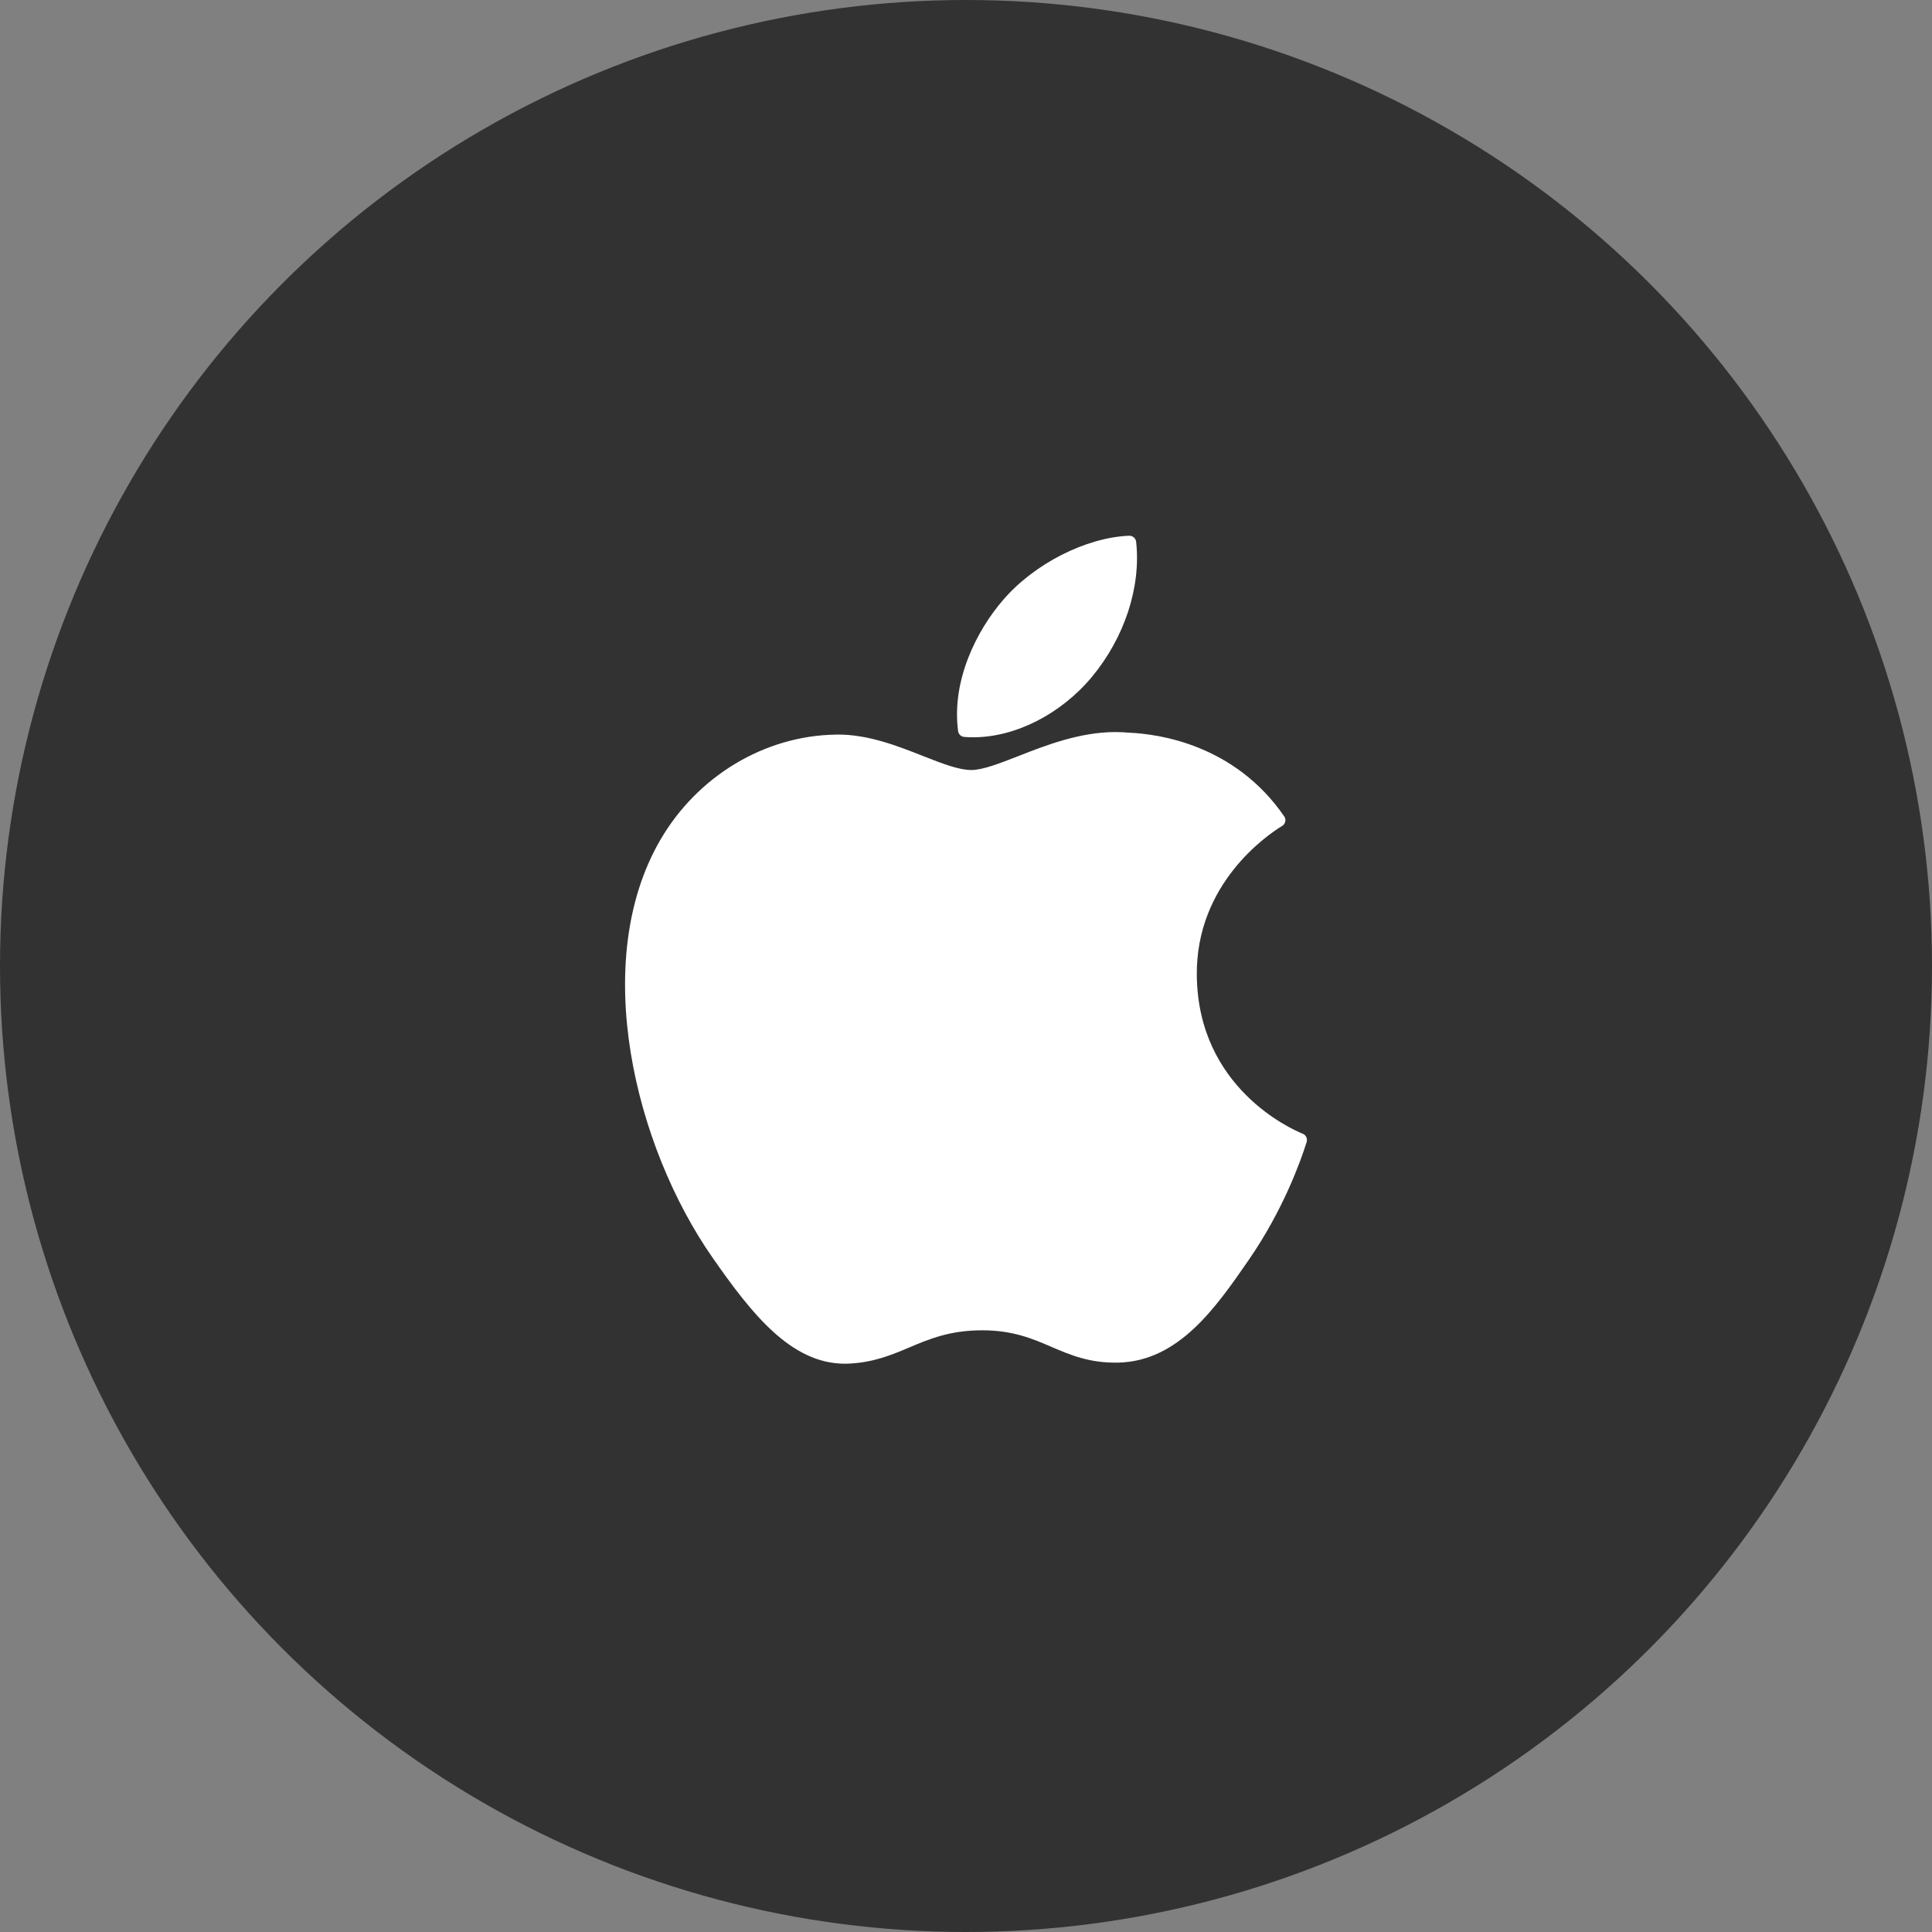 <svg width="34" height="34" viewBox="0 0 34 34" fill="none" xmlns="http://www.w3.org/2000/svg">
<rect x="0" y="0" width="34" height="34" fill="#808080" stroke="none"/>
<ellipse cx="17" cy="17" rx="17" ry="17" fill="#323232"/>
<path fill-rule="evenodd" clip-rule="evenodd" d="M17.656 10.555C18.2 9.922 19.11 9.459 19.869 9.428C19.932 9.425 19.987 9.472 19.994 9.534C20.082 10.33 19.791 11.219 19.216 11.912C18.669 12.568 17.869 12.975 17.127 12.975C17.074 12.975 17.022 12.973 16.971 12.969C16.914 12.965 16.868 12.922 16.861 12.866C16.742 11.972 17.194 11.086 17.656 10.555ZM12.54 22.133C11.167 20.166 10.378 16.922 11.619 14.784C12.272 13.658 13.456 12.946 14.71 12.928C14.722 12.928 14.735 12.927 14.748 12.927C15.286 12.927 15.796 13.128 16.245 13.305L16.245 13.305C16.581 13.437 16.871 13.551 17.094 13.551C17.293 13.551 17.582 13.438 17.916 13.308C18.399 13.118 19.001 12.883 19.63 12.883C19.71 12.883 19.791 12.887 19.868 12.894C20.404 12.917 21.733 13.107 22.6 14.367C22.618 14.393 22.625 14.426 22.619 14.457C22.612 14.489 22.593 14.517 22.566 14.534L22.554 14.541C22.302 14.696 21.046 15.55 21.062 17.161C21.079 19.145 22.733 19.873 22.921 19.95L22.93 19.953C22.986 19.979 23.013 20.042 22.994 20.1L22.99 20.113C22.887 20.438 22.584 21.29 21.979 22.168L21.979 22.168C21.399 23.008 20.742 23.96 19.671 23.98C19.172 23.989 18.834 23.844 18.506 23.704L18.504 23.702L18.503 23.702C18.17 23.559 17.825 23.411 17.285 23.411C16.717 23.411 16.355 23.564 16.004 23.712L16.004 23.712C15.692 23.844 15.37 23.98 14.923 23.998C14.905 23.999 14.887 23.999 14.869 23.999C13.919 23.999 13.225 23.116 12.54 22.133Z" fill="white"/>
</svg>
